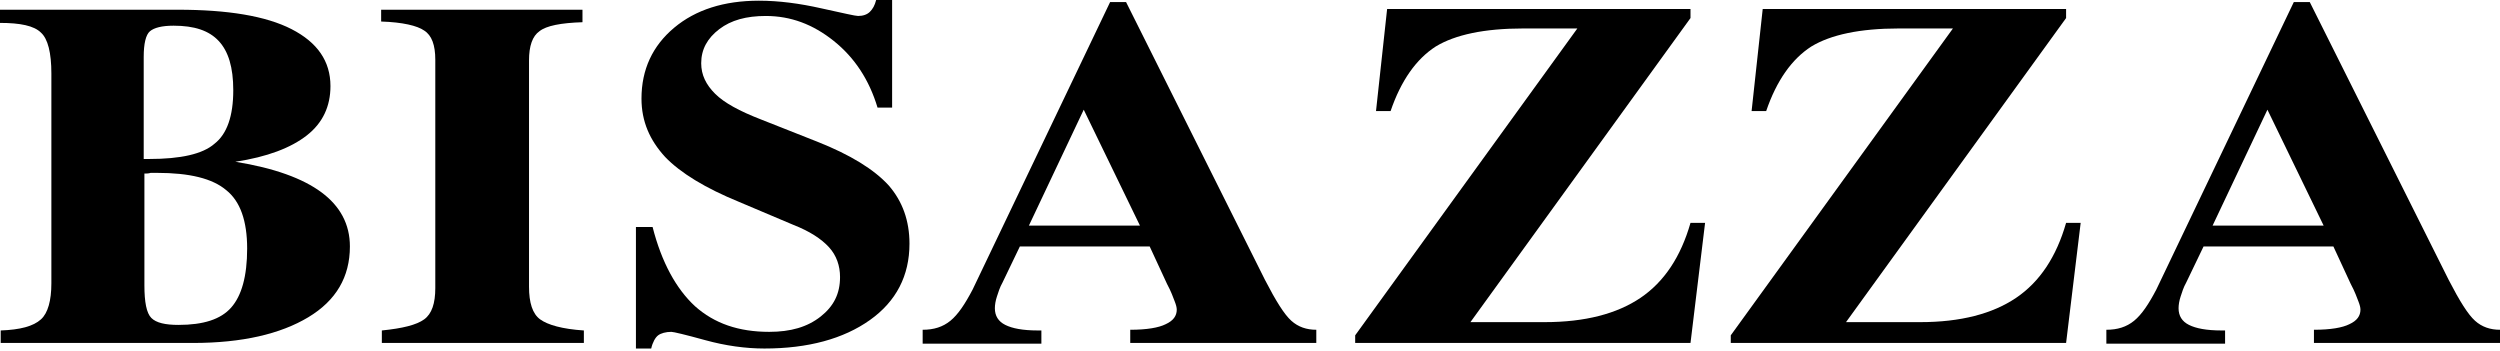 <?xml version="1.0" encoding="utf-8"?>
<!-- Generator: Adobe Illustrator 24.0.2, SVG Export Plug-In . SVG Version: 6.00 Build 0)  -->
<svg version="1.1" id="logo" xmlns="http://www.w3.org/2000/svg" xmlns:xlink="http://www.w3.org/1999/xlink" x="0px" y="0px"
	 viewBox="0 0 360.1 50.5" style="enable-background:new 0 0 360.1 50.5;" xml:space="preserve">
<g id="bisazza">
	<g>
		<path d="M0.1,49.4v-1.8C2.9,47.5,4.8,47,5.9,46c1-0.9,1.5-2.7,1.5-5.2V10.6c0-3-0.5-5-1.5-5.9c-1-1-3-1.4-5.9-1.4V1.4h25.6
			c7.2,0,12.7,0.9,16.4,2.8c3.7,1.9,5.6,4.6,5.6,8.2c0,2.9-1.1,5.3-3.4,7.1c-2.3,1.8-5.7,3.1-10.3,3.8c5.6,0.9,9.7,2.4,12.4,4.4
			c2.7,2,4.1,4.6,4.1,7.8c0,4.4-2,7.8-6,10.2s-9.5,3.7-16.6,3.7H0.1z M20.8,22.9h0.7c4.5,0,7.7-0.7,9.4-2.2c1.8-1.4,2.7-4,2.7-7.7
			c0-3.3-0.7-5.6-2.1-7.1S28,3.7,25,3.7c-1.7,0-2.8,0.3-3.4,0.8s-0.9,1.8-0.9,3.7v14.7H20.8z M20.8,25v16.1c0,2.4,0.3,4,1,4.7
			s2,1,3.9,1c3.6,0,6.1-0.8,7.6-2.5s2.3-4.5,2.3-8.5s-1-6.8-3-8.4c-2-1.7-5.3-2.5-10-2.5c-0.2,0-0.5,0-0.9,0
			C21.4,25,21.1,25,20.8,25z"/>
		<path d="M83.9,1.4v1.8c-3.1,0.1-5.2,0.5-6.2,1.3c-1,0.7-1.5,2.1-1.5,4.2v32.6c0,2.3,0.5,3.9,1.6,4.7s3.2,1.4,6.3,1.6v1.8H55v-1.8
			c3-0.3,5-0.8,6.1-1.6s1.6-2.3,1.6-4.5V8.6c0-2.1-0.5-3.5-1.6-4.2c-1-0.7-3.1-1.2-6.2-1.3V1.4H83.9z"/>
		<path d="M91.6,50.5V32.7H94c1.3,5.1,3.4,8.9,6.1,11.4c2.8,2.5,6.3,3.7,10.7,3.7c3.1,0,5.5-0.7,7.4-2.2s2.8-3.3,2.8-5.7
			c0-1.6-0.5-3.1-1.6-4.3s-2.8-2.3-5.1-3.2l-7.8-3.3c-4.9-2-8.5-4.2-10.7-6.5c-2.2-2.4-3.4-5.1-3.4-8.4C92.4,10,94,6.6,97.1,4
			c3.1-2.6,7.2-3.9,12.2-3.9c2.9,0,5.9,0.4,9,1.1c3.2,0.7,4.9,1.1,5.3,1.1c0.7,0,1.3-0.2,1.7-0.6c0.4-0.4,0.7-0.9,0.9-1.7h2.3v15.5
			h-2.1c-1.2-4-3.3-7.2-6.3-9.6c-3-2.4-6.2-3.6-9.8-3.6c-2.8,0-5,0.6-6.7,1.9c-1.7,1.3-2.6,2.9-2.6,4.9c0,1.7,0.7,3.1,2,4.4
			c1.3,1.3,3.5,2.5,6.6,3.7l8.1,3.2c4.8,1.9,8.2,4,10.3,6.3c2,2.3,3,5.1,3,8.4c0,4.6-1.9,8.3-5.7,11s-8.9,4.1-15.2,4.1
			c-2.7,0-5.6-0.4-8.5-1.2s-4.6-1.2-4.9-1.2c-0.8,0-1.5,0.2-1.9,0.5s-0.8,1-1,1.9h-2.2V50.5z"/>
		<path d="M132.9,47.5c1.6,0,2.9-0.4,4-1.3c1.1-0.9,2.1-2.4,3.2-4.5l19.8-41.4h2.3l20,40c1.6,3.1,2.8,5,3.8,5.9s2.2,1.3,3.6,1.3v1.9
			h-26.8v-1.9c2.4,0,4.1-0.3,5.1-0.8c1.1-0.5,1.6-1.2,1.6-2.1c0-0.3-0.1-0.7-0.3-1.2s-0.5-1.4-1.1-2.5l-2.5-5.4h-18.7l-2.5,5.2
			c-0.4,0.7-0.6,1.4-0.8,2s-0.3,1.2-0.3,1.7c0,1.1,0.5,1.9,1.5,2.4s2.5,0.8,4.7,0.8h0.5v1.9h-17.1V47.5z M148.2,32.5h16l-8.1-16.7
			L148.2,32.5z"/>
		<path d="M195.2,49.4v-1.1l32-44.2h-7.8c-5.6,0-9.8,0.9-12.6,2.6c-2.8,1.8-5,4.9-6.5,9.3h-2.1l1.6-14.7h43.7v1.3l-31.7,43.8h10.7
			c5.8,0,10.4-1.2,13.8-3.5c3.4-2.3,5.8-5.9,7.2-10.8h2.1l-2.1,17.3H195.2z"/>
		<path d="M249.3,49.4v-1.1l32-44.2h-7.8c-5.6,0-9.8,0.9-12.6,2.6c-2.8,1.8-5,4.9-6.5,9.3h-2.1l1.6-14.7h43.7v1.3l-31.7,43.8h10.7
			c5.8,0,10.4-1.2,13.8-3.5s5.8-5.9,7.2-10.8h2.1l-2.1,17.3H249.3z"/>
		<path d="M303.4,47.5c1.6,0,2.9-0.4,4-1.3c1.1-0.9,2.1-2.4,3.2-4.5l19.8-41.4h2.3l20,40c1.6,3.1,2.8,5,3.8,5.9s2.2,1.3,3.6,1.3v1.9
			h-26.8v-1.9c2.4,0,4.1-0.3,5.1-0.8c1.1-0.5,1.6-1.2,1.6-2.1c0-0.3-0.1-0.7-0.3-1.2c-0.2-0.5-0.5-1.4-1.1-2.5l-2.5-5.4h-18.7
			l-2.5,5.2c-0.4,0.7-0.6,1.4-0.8,2c-0.2,0.6-0.3,1.2-0.3,1.7c0,1.1,0.5,1.9,1.5,2.4s2.5,0.8,4.7,0.8h0.5v1.9h-17.1L303.4,47.5
			L303.4,47.5z M318.7,32.5h16l-8.1-16.7L318.7,32.5z"/>
	</g>
</g>
</svg>
